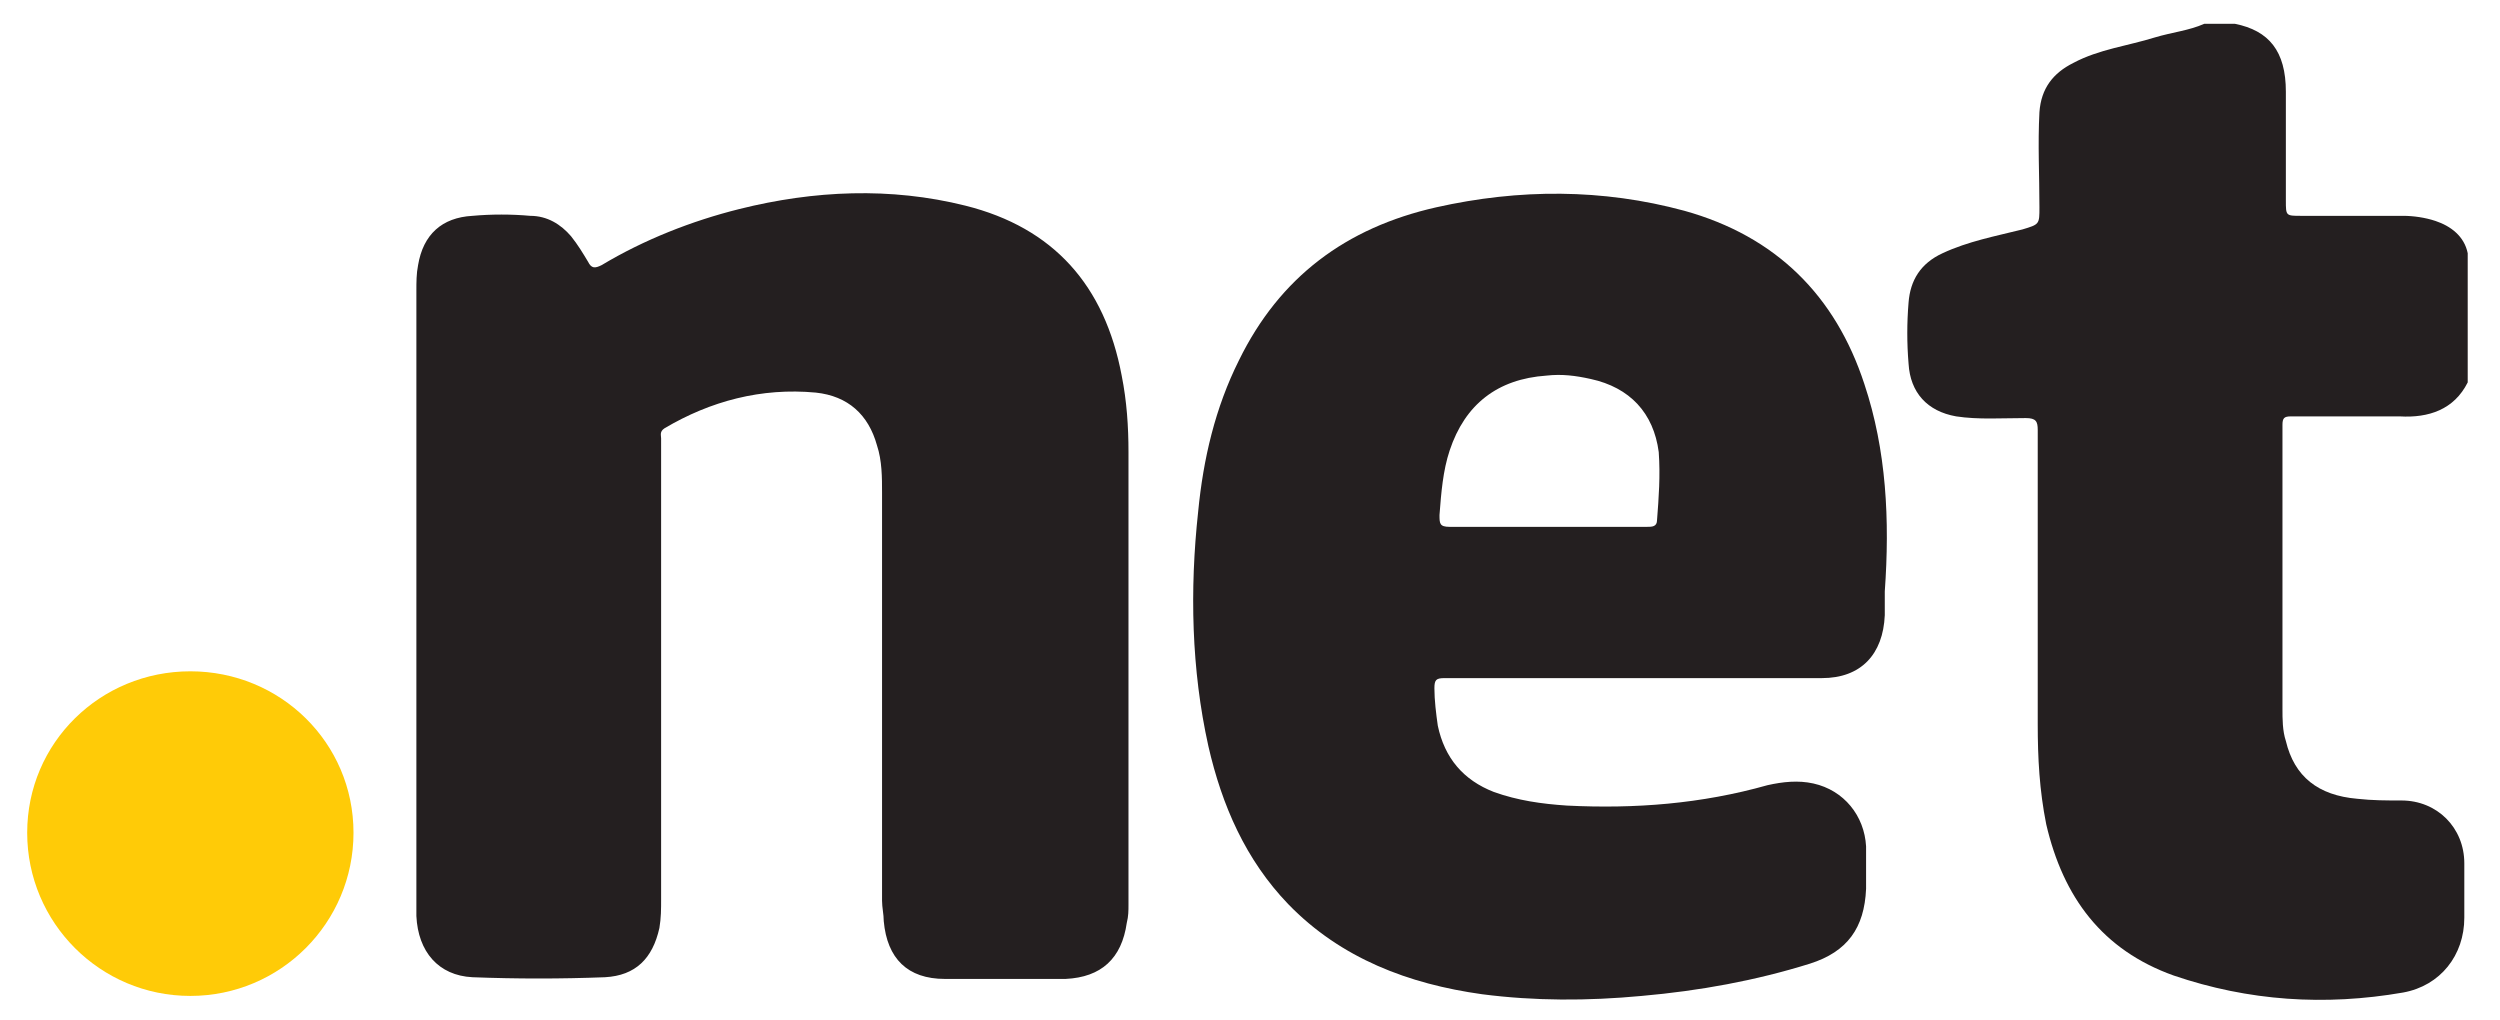 <svg xmlns="http://www.w3.org/2000/svg" xmlns:xlink="http://www.w3.org/1999/xlink" id="Layer_1" x="0px" y="0px" viewBox="0 0 147.1 60" style="enable-background:new 0 0 147.1 60;" xml:space="preserve">
<style type="text/css">
	.st0{fill:#241F20;}
	.st1{fill:#FFCB07;}
</style>
<g>
	<path class="st0" d="M145.2,22.5c-0.8,1.6-2.3,2.1-4,2c-2.1,0-4.3,0-6.4,0c-0.4,0-0.5,0.1-0.5,0.5c0,5.6,0,11.2,0,16.7   c0,0.6,0,1.3,0.2,1.9c0.5,2.1,1.9,3.2,4.2,3.4c0.9,0.1,1.7,0.1,2.6,0.1c2.1,0,3.7,1.6,3.7,3.7c0,1.1,0,2.1,0,3.2   c0,2.2-1.4,4-3.6,4.4c-4.6,0.8-9.1,0.5-13.5-1c-4.2-1.5-6.5-4.6-7.5-8.9c-0.4-2-0.5-3.9-0.5-5.9c0-5.8,0-11.6,0-17.3   c0-0.5-0.1-0.7-0.7-0.7c-1.4,0-2.8,0.1-4.1-0.1c-1.7-0.3-2.7-1.4-2.8-3.1c-0.1-1.2-0.1-2.4,0-3.6c0.1-1.3,0.7-2.3,2-2.9   c1.5-0.7,3.1-1,4.7-1.4c1-0.3,1-0.3,1-1.3c0-1.9-0.1-3.7,0-5.6c0.1-1.4,0.8-2.3,2-2.9c1.5-0.8,3.2-1,4.8-1.5c1-0.3,2-0.4,2.9-0.8   c0.6,0,1.2,0,1.8,0c2,0.4,3,1.6,3,4c0,2.1,0,4.3,0,6.4c0,0.9,0,0.9,0.9,0.9c2,0,4,0,6,0c0.6,0,1.3,0.1,1.9,0.3   c0.9,0.3,1.7,0.9,1.9,1.9C145.2,17.3,145.2,19.9,145.2,22.5z"></path>
	<path class="st0" d="M24.5,35.1c0-6,0-12,0-18c0-0.5,0-1,0.1-1.5c0.3-1.8,1.4-2.8,3.2-2.9c1.1-0.1,2.3-0.1,3.4,0   c1,0,1.8,0.5,2.4,1.2c0.4,0.5,0.7,1,1,1.5c0.2,0.4,0.4,0.4,0.8,0.2c2.5-1.5,5.3-2.6,8.1-3.3c4.4-1.1,8.9-1.3,13.3-0.2   c5.2,1.3,8.2,4.7,9.2,10c0.3,1.5,0.4,3,0.4,4.5c0,8.9,0,17.7,0,26.6c0,0.4,0,0.7-0.1,1.1c-0.3,2.1-1.5,3.2-3.6,3.3   c-2.4,0-4.7,0-7.1,0c-2.2,0-3.4-1.2-3.6-3.4c0-0.4-0.1-0.8-0.1-1.2c0-8,0-16,0-24c0-0.9,0-1.9-0.3-2.8c-0.5-1.8-1.7-2.9-3.6-3.1   c-3.2-0.3-6.2,0.5-8.9,2.1c-0.3,0.2-0.2,0.4-0.2,0.6c0,2,0,4.1,0,6.1c0,7,0,14,0,21c0,0.6,0,1.1-0.1,1.7c-0.4,1.8-1.4,2.8-3.2,2.9   c-2.6,0.1-5.2,0.1-7.8,0c-2-0.1-3.2-1.5-3.3-3.6c0-1.8,0-3.7,0-5.5C24.5,44,24.5,39.5,24.5,35.1z"></path>
	<path class="st1" d="M20.8,49c0,5.3-4.3,9.6-9.6,9.6c-5.3,0-9.6-4.3-9.6-9.6c0-5.3,4.3-9.5,9.6-9.5C16.5,39.5,20.8,43.7,20.8,49z"></path>
	<path class="st0" d="M109.7,22.6c-1.7-5.2-5.2-8.7-10.6-10.2c-4.8-1.3-9.7-1.3-14.6-0.2c-5.3,1.2-9.2,4.1-11.6,9   c-1.4,2.8-2.1,5.8-2.4,8.9c-0.5,4.6-0.4,9.3,0.6,13.8c0.8,3.5,2.2,6.7,4.7,9.3c3.1,3.2,7.1,4.7,11.4,5.3c3.1,0.4,6.2,0.4,9.4,0.1   c3.4-0.3,6.7-0.9,9.9-1.9c2.2-0.7,3.2-2.1,3.3-4.4c0-0.8,0-1.7,0-2.5c-0.1-1.8-1.3-3.3-3.1-3.7c-0.9-0.2-1.8-0.1-2.7,0.1   c-3.9,1.1-7.8,1.4-11.8,1.2c-1.5-0.1-2.9-0.3-4.3-0.8c-1.8-0.7-2.9-2-3.3-3.9c-0.1-0.7-0.2-1.5-0.2-2.2c0-0.5,0.1-0.6,0.6-0.6   c3.7,0,7.4,0,11.1,0c0.4,0,0.9,0,1.3,0c3.3,0,6.5,0,9.8,0c2.3,0,3.6-1.4,3.7-3.7c0-0.5,0-1,0-1.4C111.2,30.6,111,26.5,109.7,22.6z    M97.5,30.6c0,0.4-0.3,0.4-0.6,0.4c-2,0-3.9,0-5.9,0c-1.9,0-3.8,0-5.7,0c-0.6,0-0.6-0.2-0.6-0.7c0.1-1.3,0.2-2.6,0.6-3.8   c0.9-2.7,2.8-4.2,5.7-4.4c0.9-0.1,1.7,0,2.6,0.2c2.3,0.5,3.7,2,4,4.3C97.7,28,97.6,29.3,97.5,30.6z"></path>
</g>
</svg>